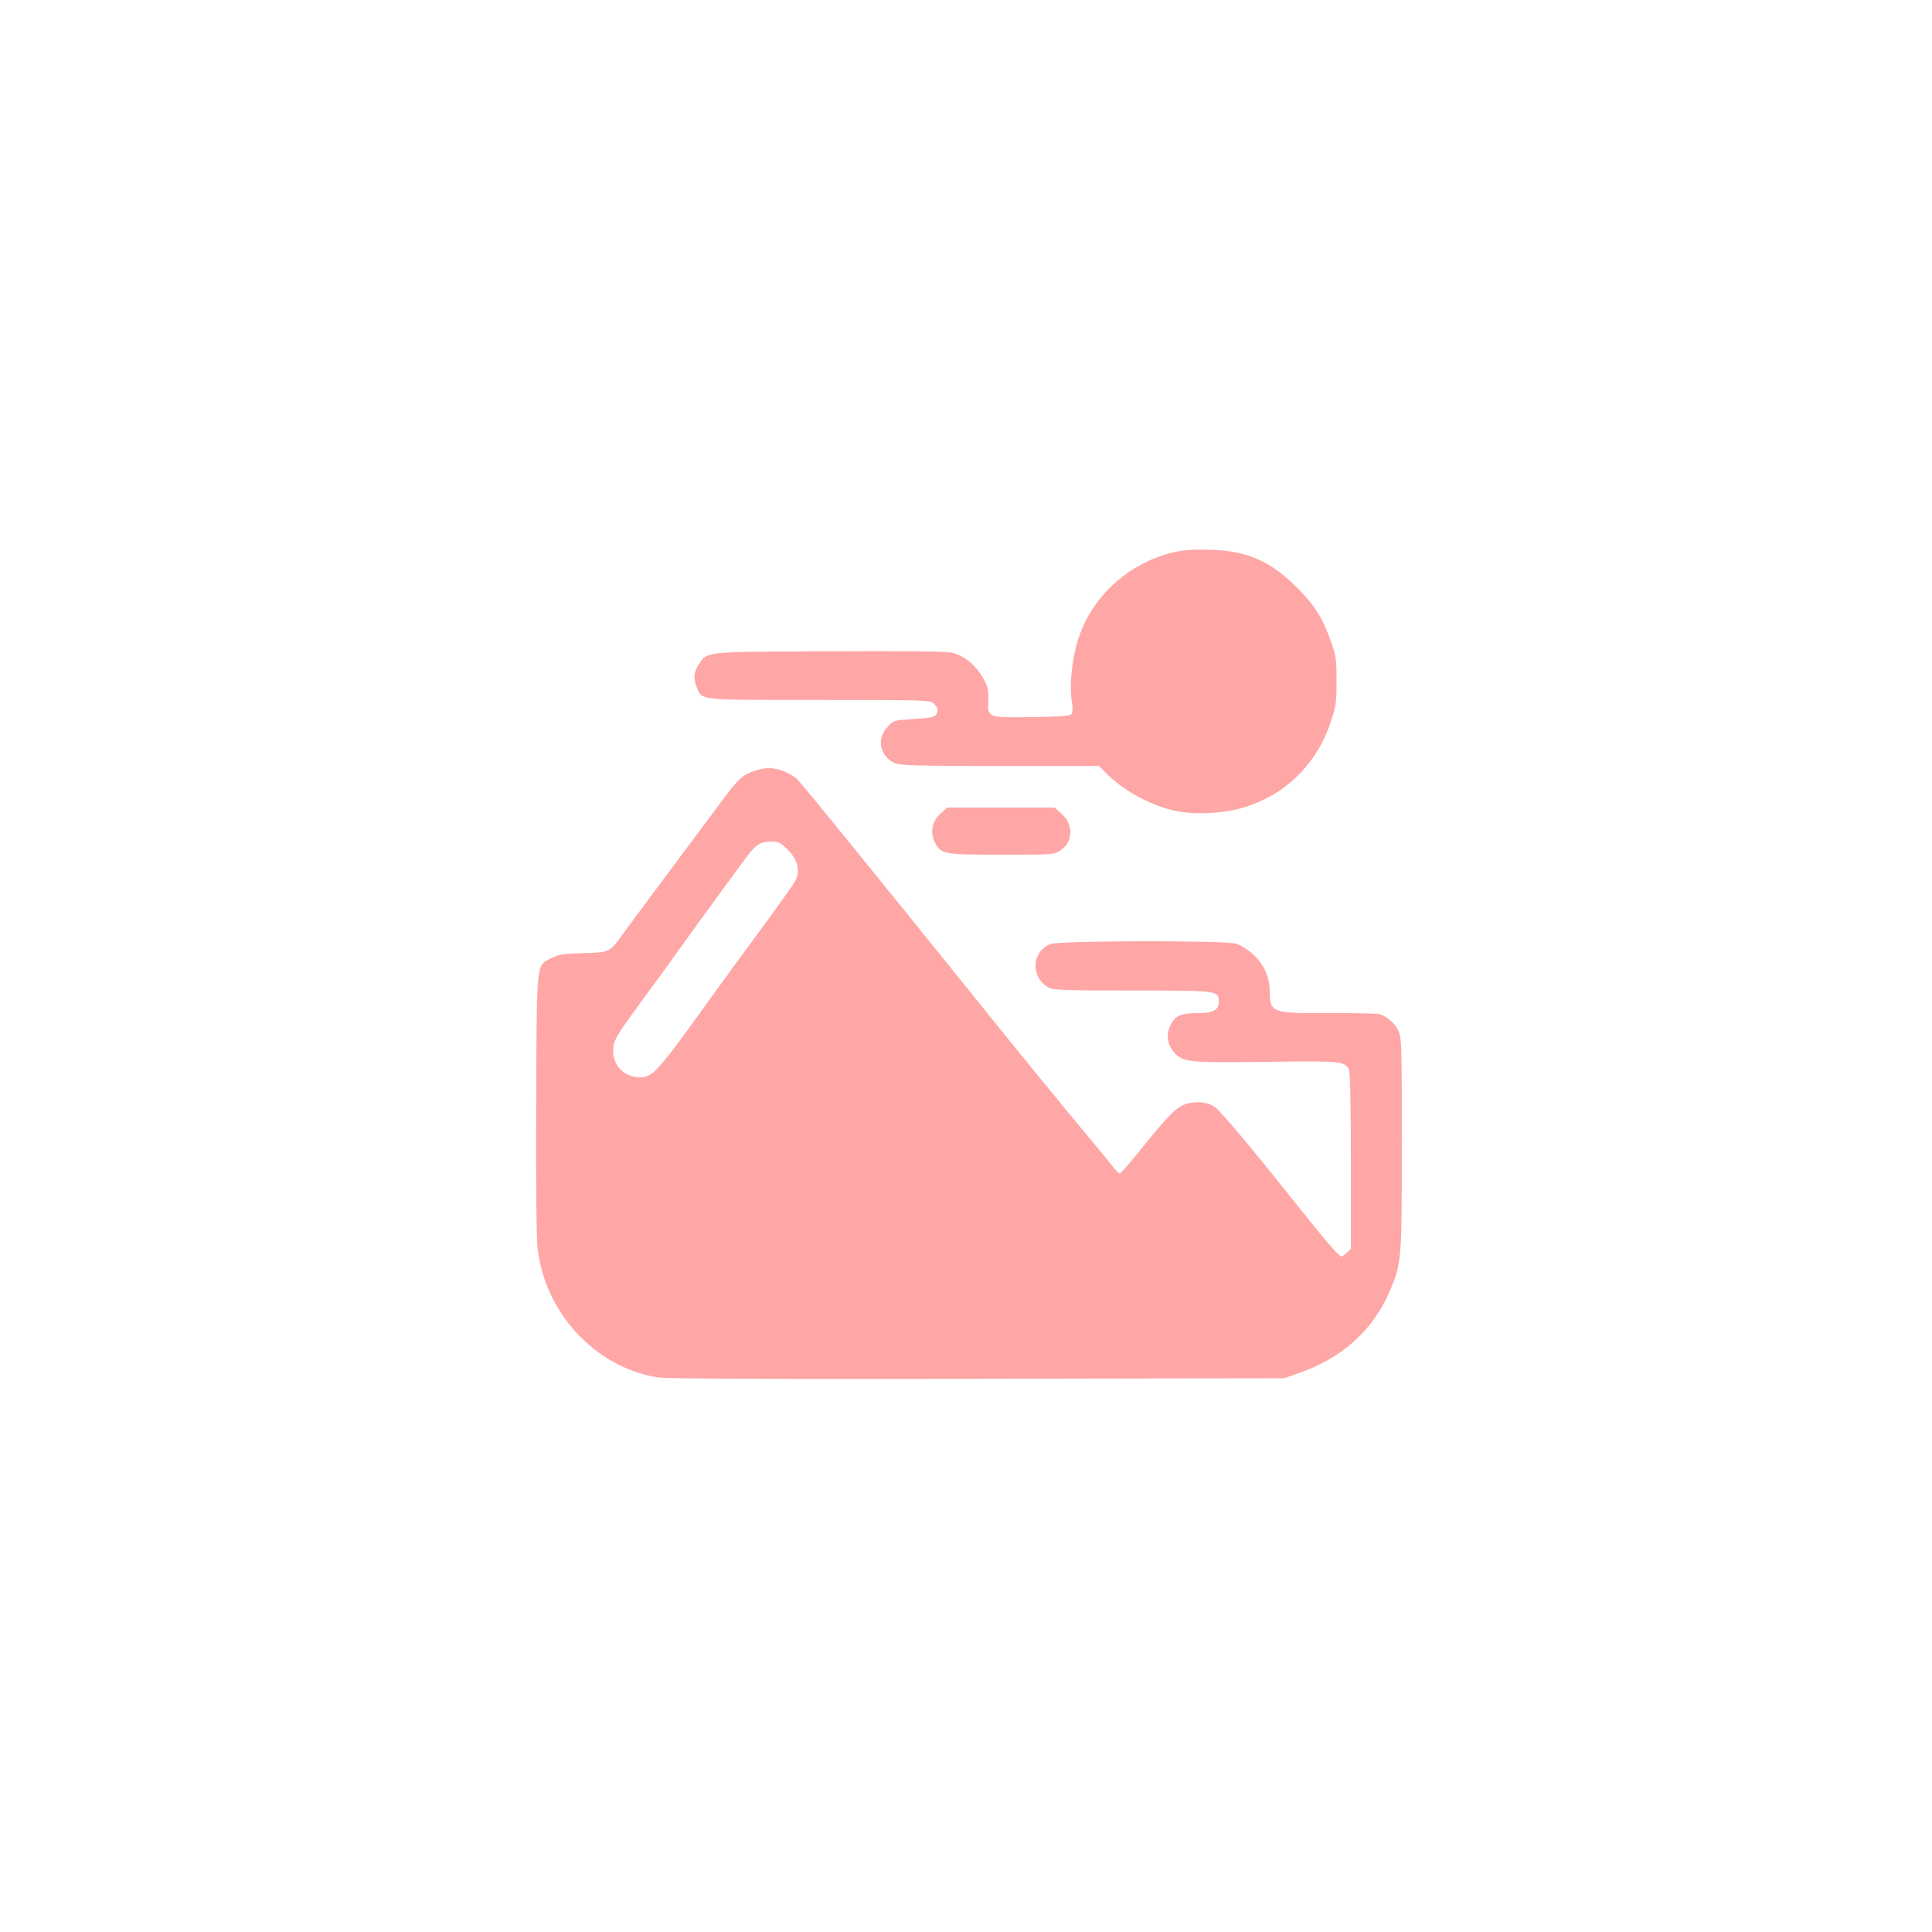 <?xml version="1.0" standalone="no"?>
<!DOCTYPE svg PUBLIC "-//W3C//DTD SVG 20010904//EN"
 "http://www.w3.org/TR/2001/REC-SVG-20010904/DTD/svg10.dtd">
<svg version="1.0" xmlns="http://www.w3.org/2000/svg"
 width="1024pt" height="1024pt" viewBox="0 0 1024 1024"
 preserveAspectRatio="xMidYMid meet">

<g transform="translate(0,1024) scale(0.1,-0.1)"
fill="#ffa6a6" stroke="none">
<path d="M6226 7314 c-234 -52 -432 -227 -507 -449 -35 -100 -52 -247 -39
-335 7 -48 6 -68 -3 -77 -8 -8 -74 -12 -210 -14 -235 -3 -234 -4 -229 92 2 50
-2 70 -25 111 -39 71 -103 124 -166 138 -36 8 -235 10 -657 8 -673 -3 -638 0
-688 -72 -25 -37 -28 -73 -8 -121 29 -68 -1 -65 649 -65 572 0 588 -1 607 -20
22 -22 25 -37 10 -60 -7 -11 -38 -17 -117 -21 -107 -7 -107 -7 -140 -43 -60
-65 -38 -158 43 -192 27 -11 135 -14 557 -14 l523 0 30 -31 c87 -92 230 -173
361 -204 113 -27 281 -18 396 22 108 38 181 82 256 153 84 80 146 179 183 290
29 86 32 107 32 220 0 115 -2 132 -31 213 -43 122 -85 189 -178 282 -143 142
-265 196 -460 201 -83 3 -141 -1 -189 -12z"/>
<path d="M4005 6156 c-65 -20 -91 -43 -163 -140 -38 -50 -167 -224 -288 -386
-121 -162 -236 -317 -256 -345 -67 -93 -67 -93 -208 -97 -105 -3 -132 -7 -167
-26 -82 -43 -78 -1 -81 -762 -2 -418 1 -712 7 -772 37 -343 301 -631 632 -688
45 -8 540 -10 1694 -8 l1630 3 70 24 c237 80 405 231 494 445 60 143 61 162
61 777 0 538 -1 561 -20 599 -19 37 -55 69 -95 84 -11 4 -131 7 -268 6 -307
-1 -316 2 -317 115 0 78 -33 148 -93 201 -25 22 -63 46 -85 52 -61 19 -941 17
-986 -2 -101 -42 -104 -180 -6 -231 24 -13 97 -15 442 -15 456 0 458 0 458
-60 0 -43 -31 -60 -112 -60 -84 0 -113 -11 -138 -52 -31 -51 -27 -110 11 -153
49 -56 70 -58 489 -53 398 5 416 4 440 -41 6 -13 10 -185 10 -485 l0 -465 -22
-21 c-12 -11 -25 -20 -28 -20 -13 0 -83 82 -253 295 -226 284 -385 474 -418
497 -34 26 -94 33 -148 18 -52 -14 -92 -53 -241 -238 -58 -72 -109 -131 -114
-131 -4 -1 -18 11 -30 26 -11 15 -88 109 -171 208 -153 184 -347 422 -635 780
-541 671 -837 1035 -873 1073 -32 33 -107 63 -156 61 -14 0 -44 -6 -66 -13z
m169 -418 c53 -52 69 -114 42 -166 -9 -17 -93 -136 -188 -264 -94 -128 -209
-285 -254 -348 -289 -402 -314 -430 -381 -430 -83 0 -143 59 -143 140 0 54 13
76 145 256 55 74 138 189 185 254 135 189 371 512 398 545 34 41 60 54 109 55
37 0 49 -6 87 -42z"/>
<path d="M4984 5927 c-43 -40 -55 -96 -30 -149 32 -66 42 -68 354 -68 274 0
280 0 313 23 68 46 70 138 3 196 l-35 31 -284 0 -285 0 -36 -33z"/>
</g>
</svg>
